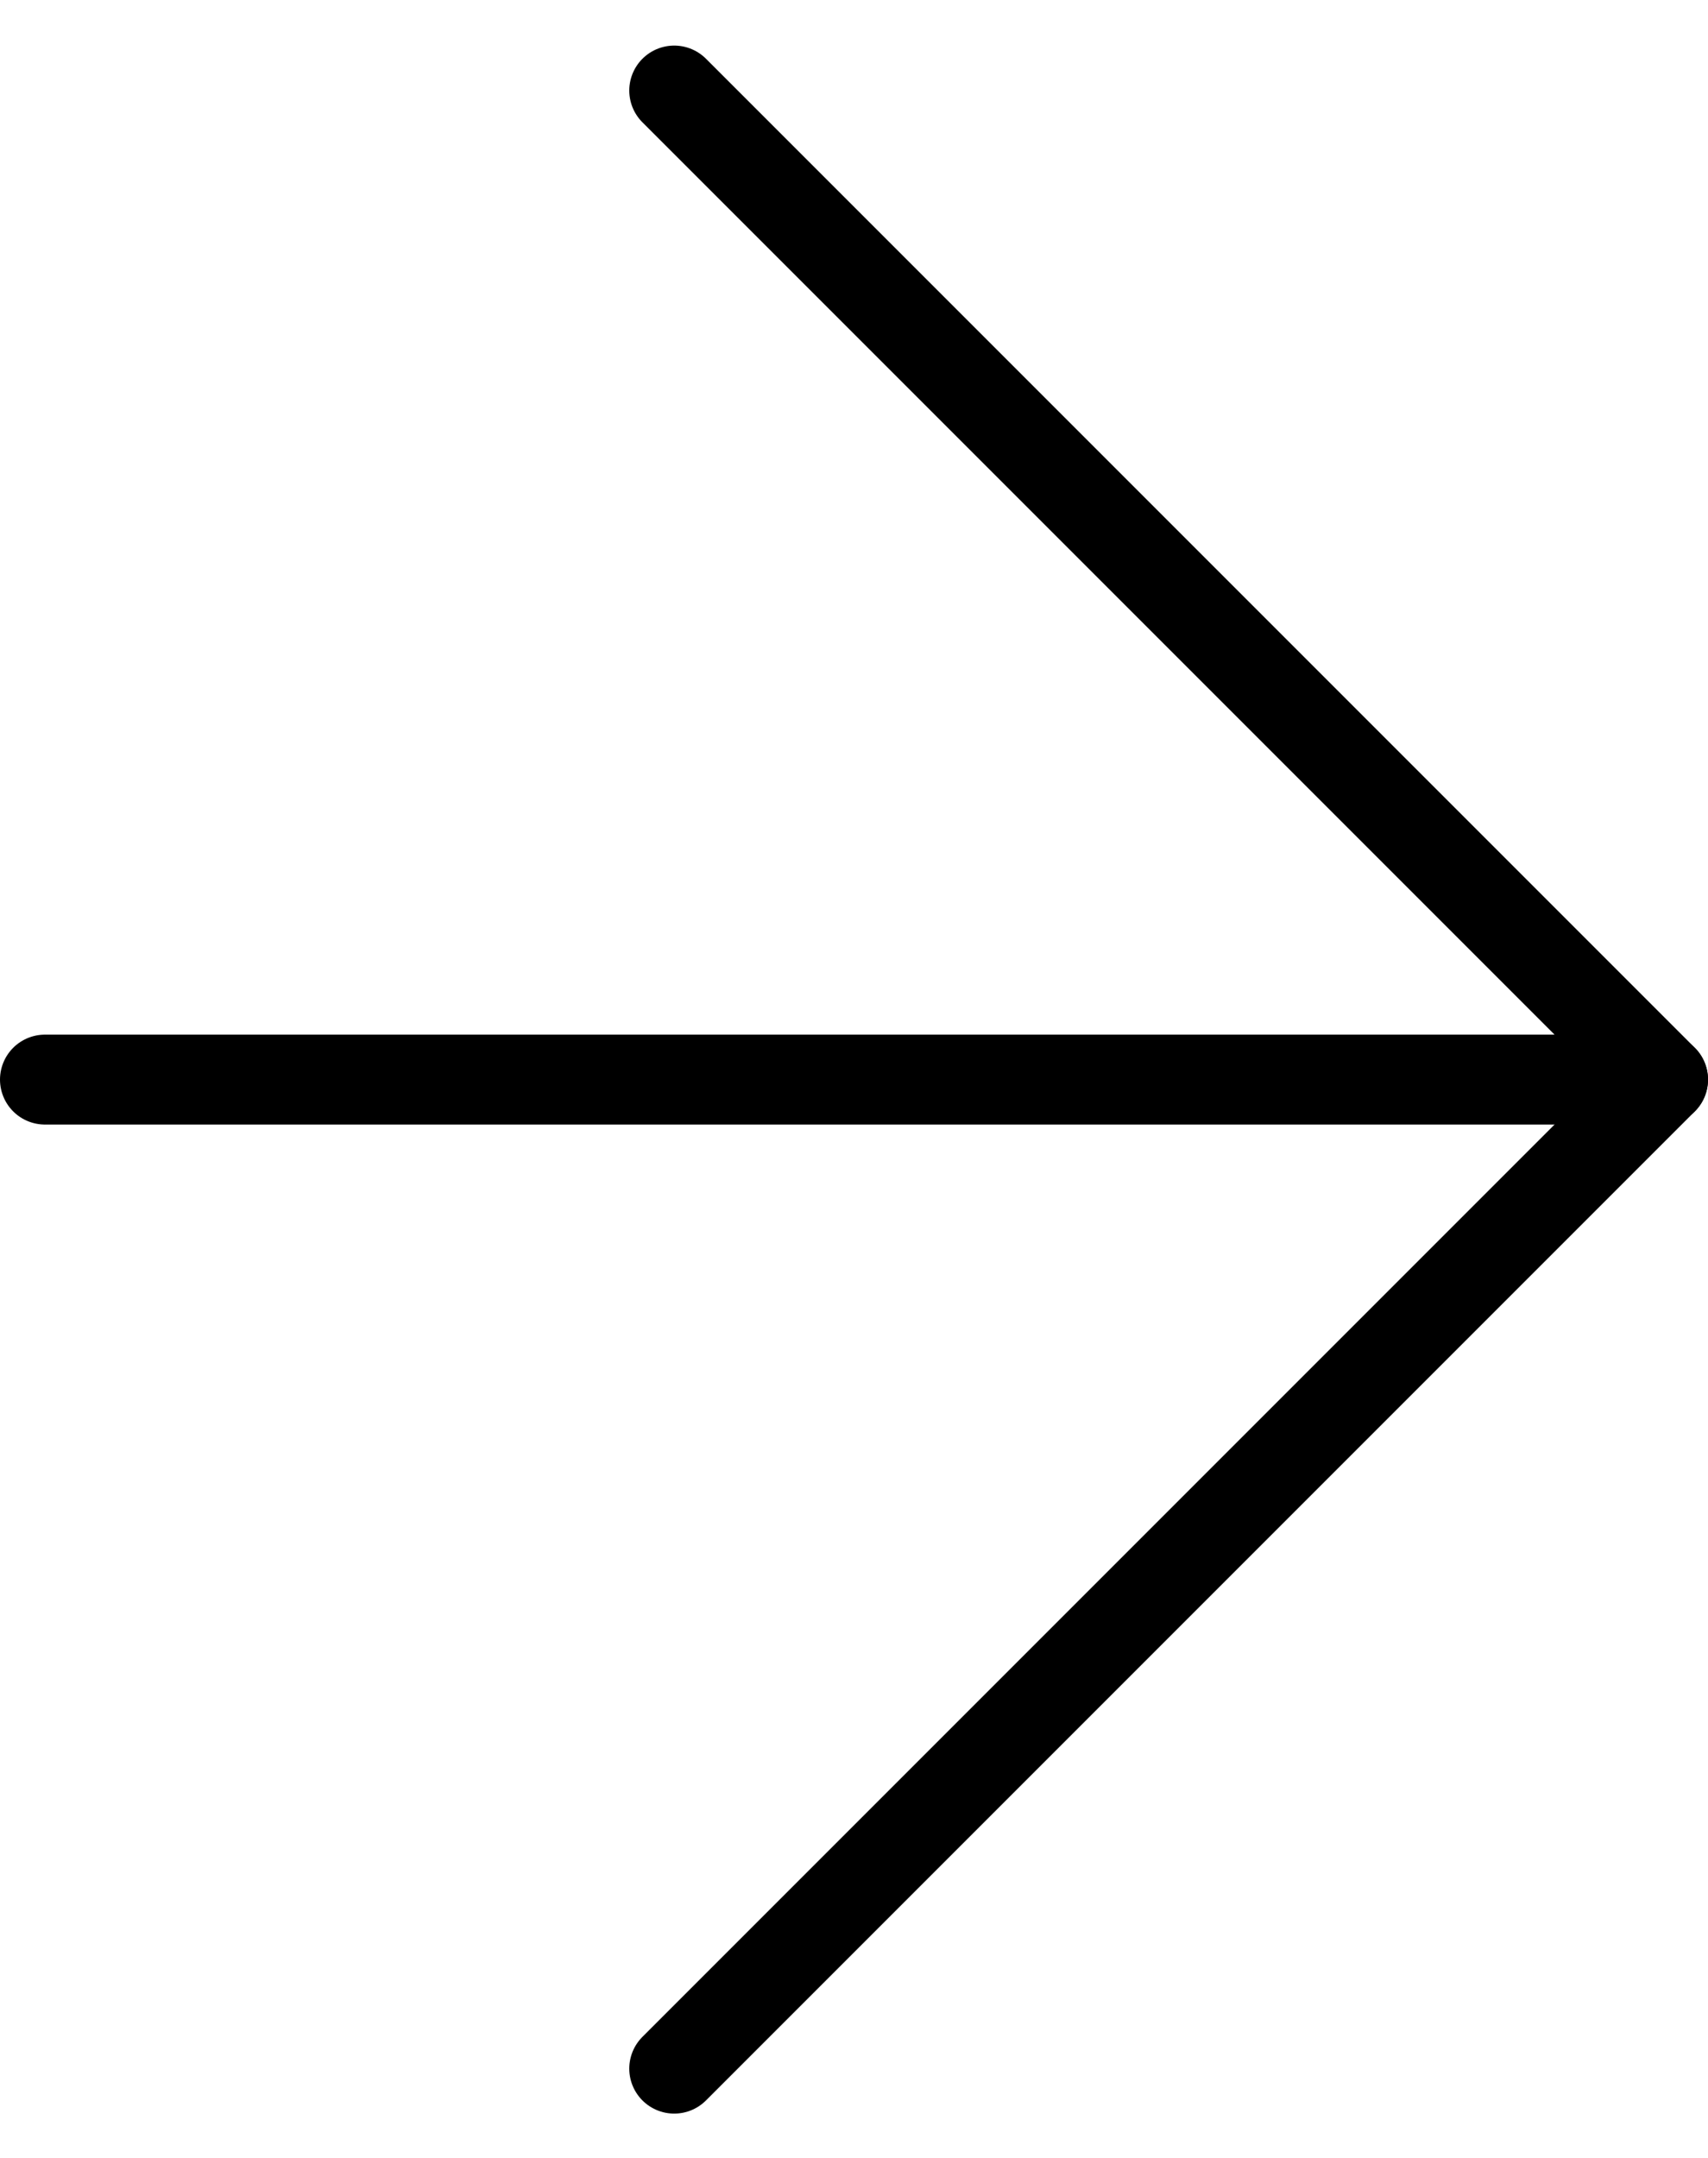 <?xml version="1.0" encoding="utf-8"?>
<!-- Generator: Adobe Illustrator 25.4.1, SVG Export Plug-In . SVG Version: 6.00 Build 0)  -->
<svg version="1.1" id="レイヤー_1" xmlns="http://www.w3.org/2000/svg" xmlns:xlink="http://www.w3.org/1999/xlink" x="0px"
	 y="0px" viewBox="0 0 19 24" style="enable-background:new 0 0 19 24;" xml:space="preserve">
<style type="text/css">
	.st0{fill:none;stroke:#000000;stroke-linecap:round;stroke-linejoin:round;}
	.st1{fill:none;stroke:#000000;stroke-linecap:round;}
</style>
<g id="グループ_67" transform="translate(-1329.5 -380.293)">
	<path id="パス_23" class="st0" d="M1337,403.3l11-11l-11-11"/>
	<path id="パス_37" class="st1" d="M1330,392.3h18"/>
</g>
</svg>
